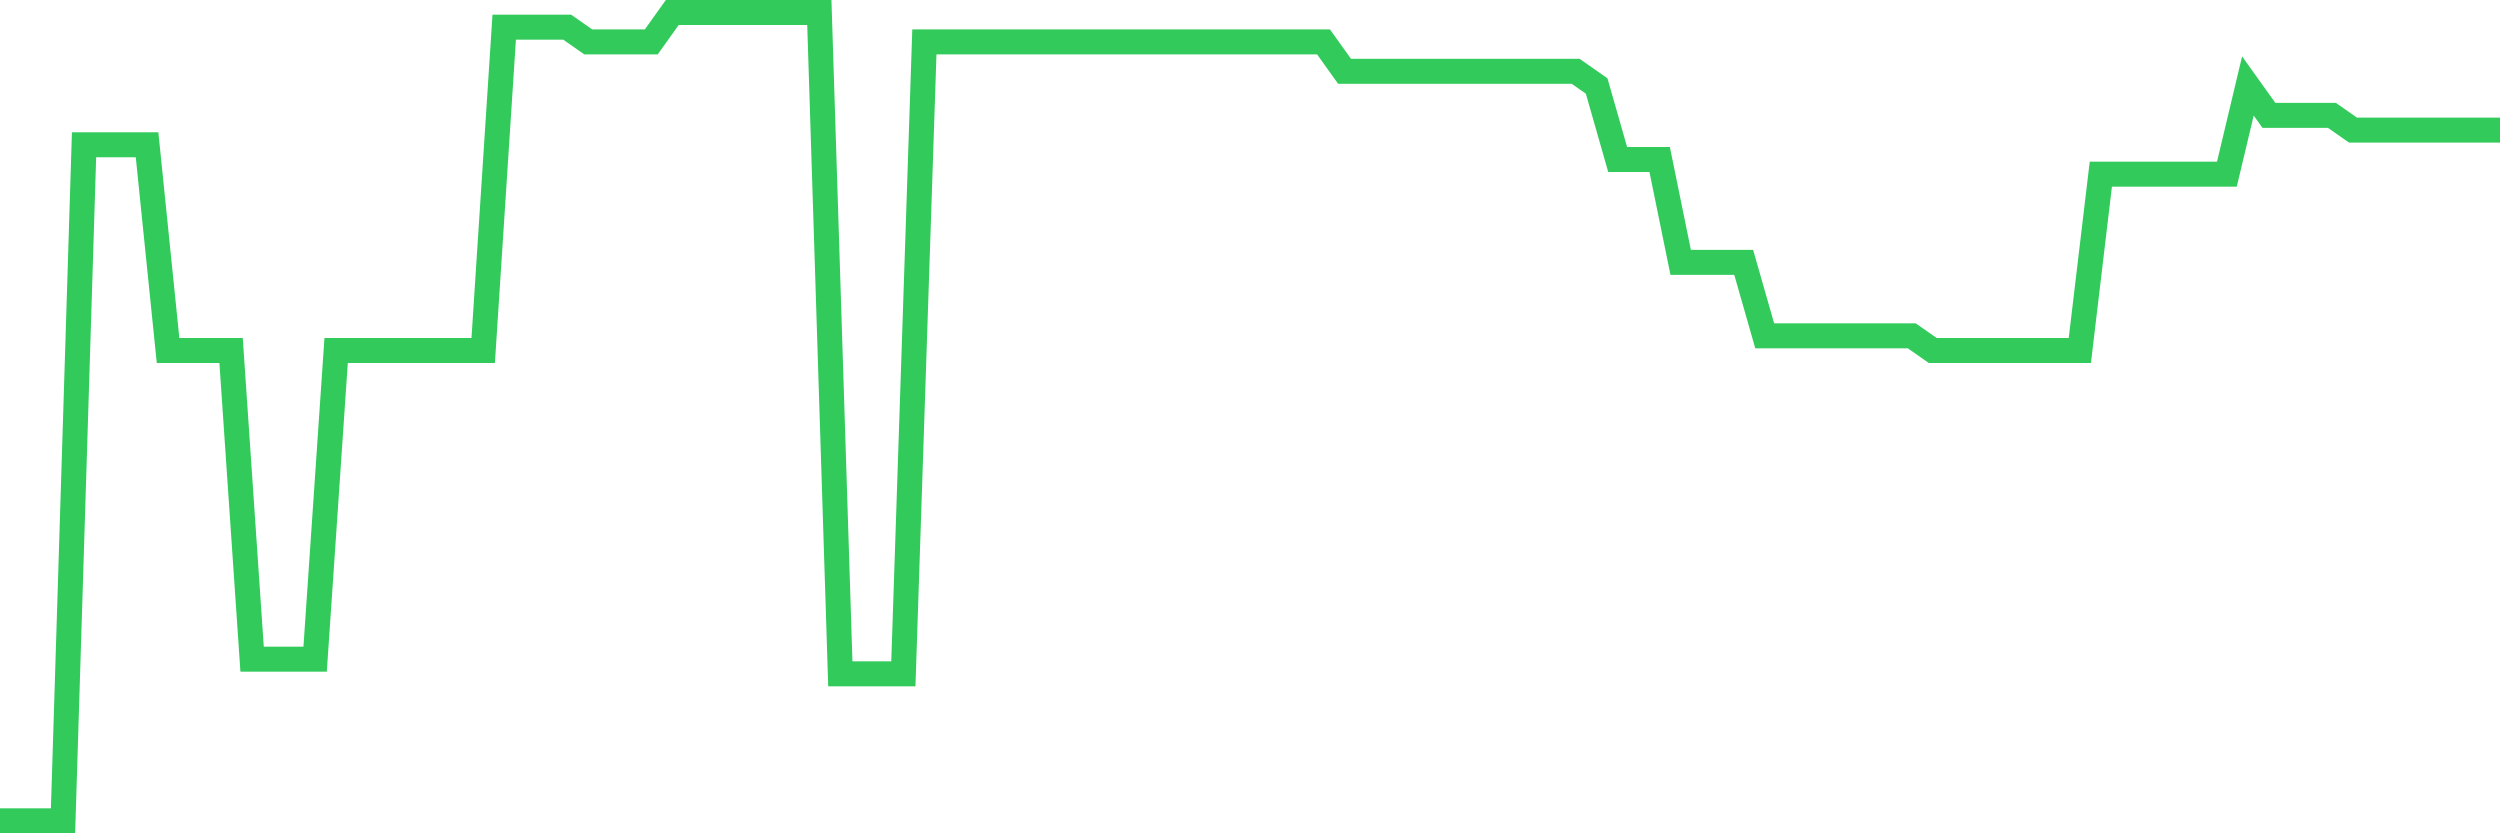 <svg
  xmlns="http://www.w3.org/2000/svg"
  xmlns:xlink="http://www.w3.org/1999/xlink"
  width="120"
  height="40"
  viewBox="0 0 120 40"
  preserveAspectRatio="none"
>
  <polyline
    points="0,39.4 1.008,39.4 2.017,39.4 3.025,39.4 4.034,6.949 5.042,6.949 6.05,6.949 7.059,6.949 8.067,16.825 9.076,16.825 10.084,16.825 11.092,16.825 12.101,31.64 13.109,31.64 14.118,31.64 15.126,31.64 16.134,16.825 17.143,16.825 18.151,16.825 19.16,16.825 20.168,16.825 21.176,16.825 22.185,16.825 23.193,16.825 24.202,1.305 25.21,1.305 26.218,1.305 27.227,1.305 28.235,2.011 29.244,2.011 30.252,2.011 31.261,2.011 32.269,0.6 33.277,0.6 34.286,0.6 35.294,0.6 36.303,0.6 37.311,0.6 38.319,0.6 39.328,0.6 40.336,32.345 41.345,32.345 42.353,32.345 43.361,32.345 44.37,2.011 45.378,2.011 46.387,2.011 47.395,2.011 48.403,2.011 49.412,2.011 50.42,2.011 51.429,2.011 52.437,2.011 53.445,2.011 54.454,2.011 55.462,2.011 56.471,2.011 57.479,2.011 58.487,2.011 59.496,2.011 60.504,2.011 61.513,2.011 62.521,2.011 63.529,2.011 64.538,3.422 65.546,3.422 66.555,3.422 67.563,3.422 68.571,3.422 69.58,3.422 70.588,3.422 71.597,3.422 72.605,3.422 73.613,3.422 74.622,3.422 75.63,3.422 76.639,4.127 77.647,7.655 78.655,7.655 79.664,7.655 80.672,12.593 81.681,12.593 82.689,12.593 83.697,12.593 84.706,16.12 85.714,16.12 86.723,16.12 87.731,16.12 88.739,16.12 89.748,16.12 90.756,16.12 91.765,16.12 92.773,16.825 93.782,16.825 94.79,16.825 95.798,16.825 96.807,16.825 97.815,16.825 98.824,16.825 99.832,16.825 100.84,8.36 101.849,8.36 102.857,8.36 103.866,8.36 104.874,8.36 105.882,8.36 106.891,8.36 107.899,4.127 108.908,5.538 109.916,5.538 110.924,5.538 111.933,5.538 112.941,6.244 113.95,6.244 114.958,6.244 115.966,6.244 116.975,6.244 117.983,6.244 118.992,6.244 120,6.244"
    fill="none"
    stroke="#32ca5b"
    stroke-width="1.2"
  >
  </polyline>
</svg>
